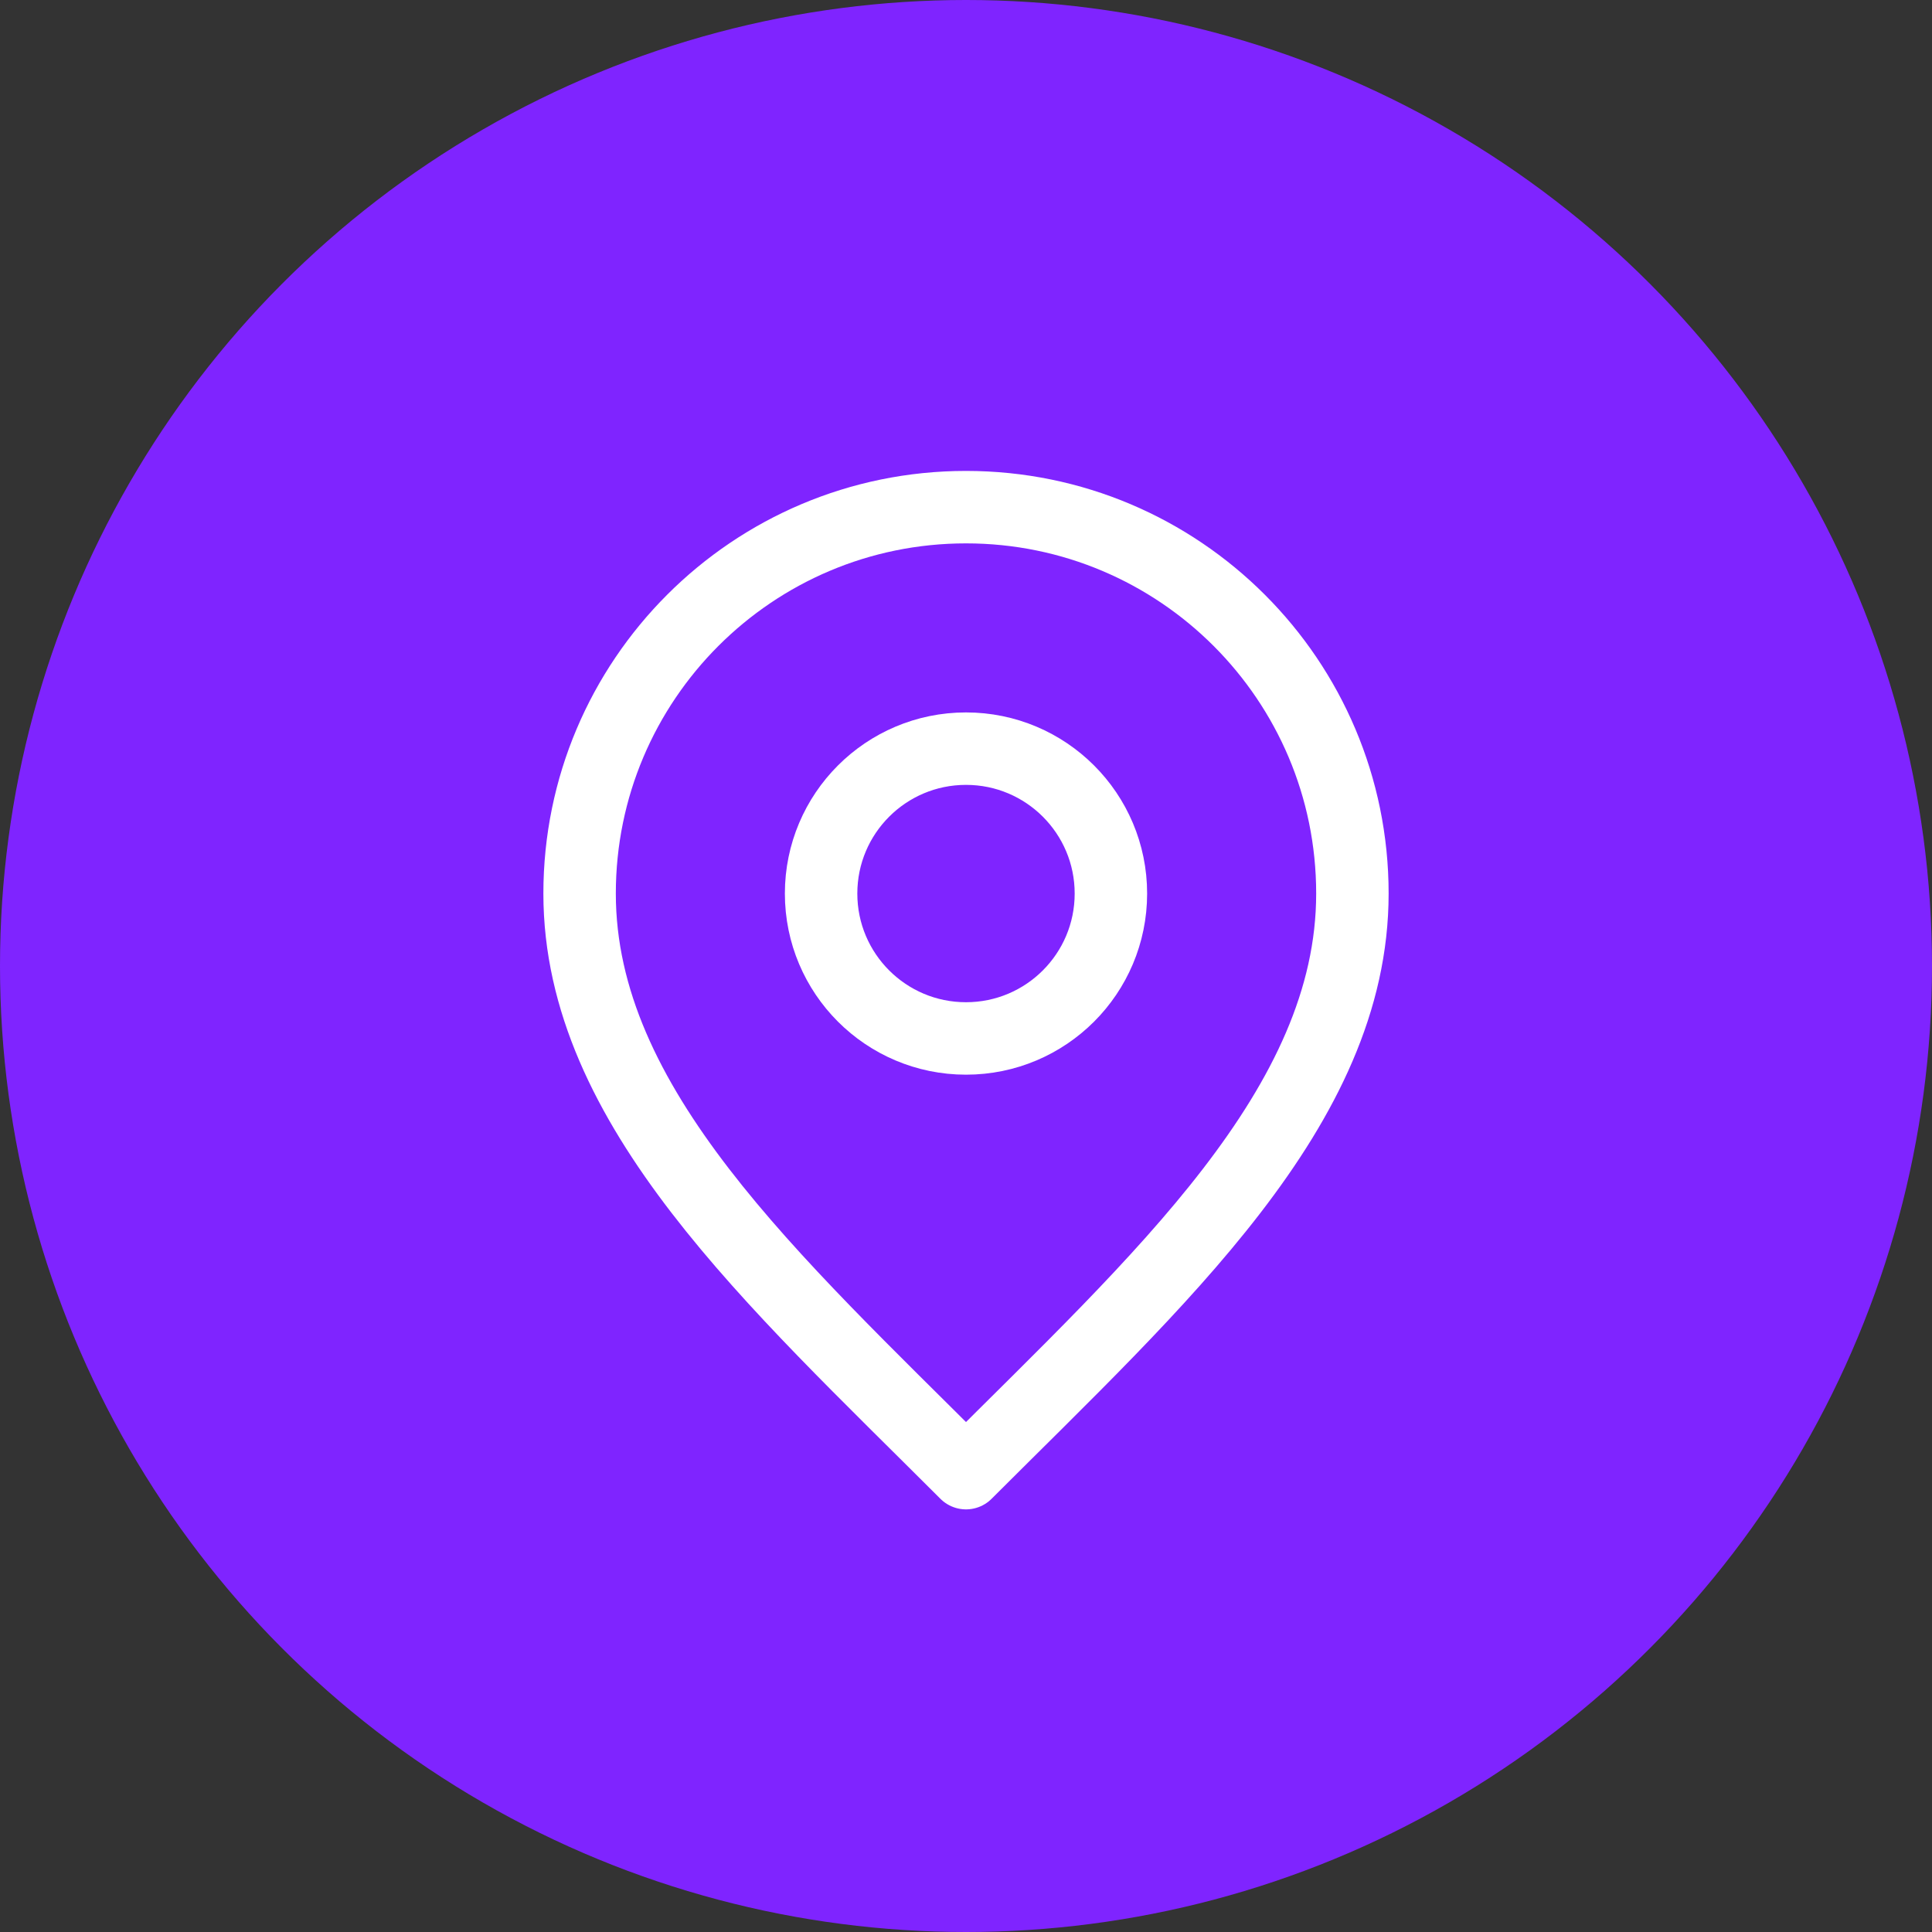 <svg width="40" height="40" viewBox="0 0 40 40" fill="none" xmlns="http://www.w3.org/2000/svg">
<rect x="0" y="0" width="40" height="40" fill="#333333" stroke="none"/>
<circle cx="20" cy="20" r="20" fill="#7F24FF"/>
<path d="M20 21.5C21.657 21.5 23 20.157 23 18.5C23 16.843 21.657 15.5 20 15.5C18.343 15.5 17 16.843 17 18.5C17 20.157 18.343 21.5 20 21.5Z" stroke="white" stroke-width="1.5" stroke-linecap="round" stroke-linejoin="round"/>
<path d="M20 30.5C24 26.5 28 22.918 28 18.5C28 14.082 24.418 10.5 20 10.5C15.582 10.5 12 14.082 12 18.5C12 22.918 16 26.5 20 30.5Z" stroke="white" stroke-width="1.5" stroke-linecap="round" stroke-linejoin="round"/>
</svg>
